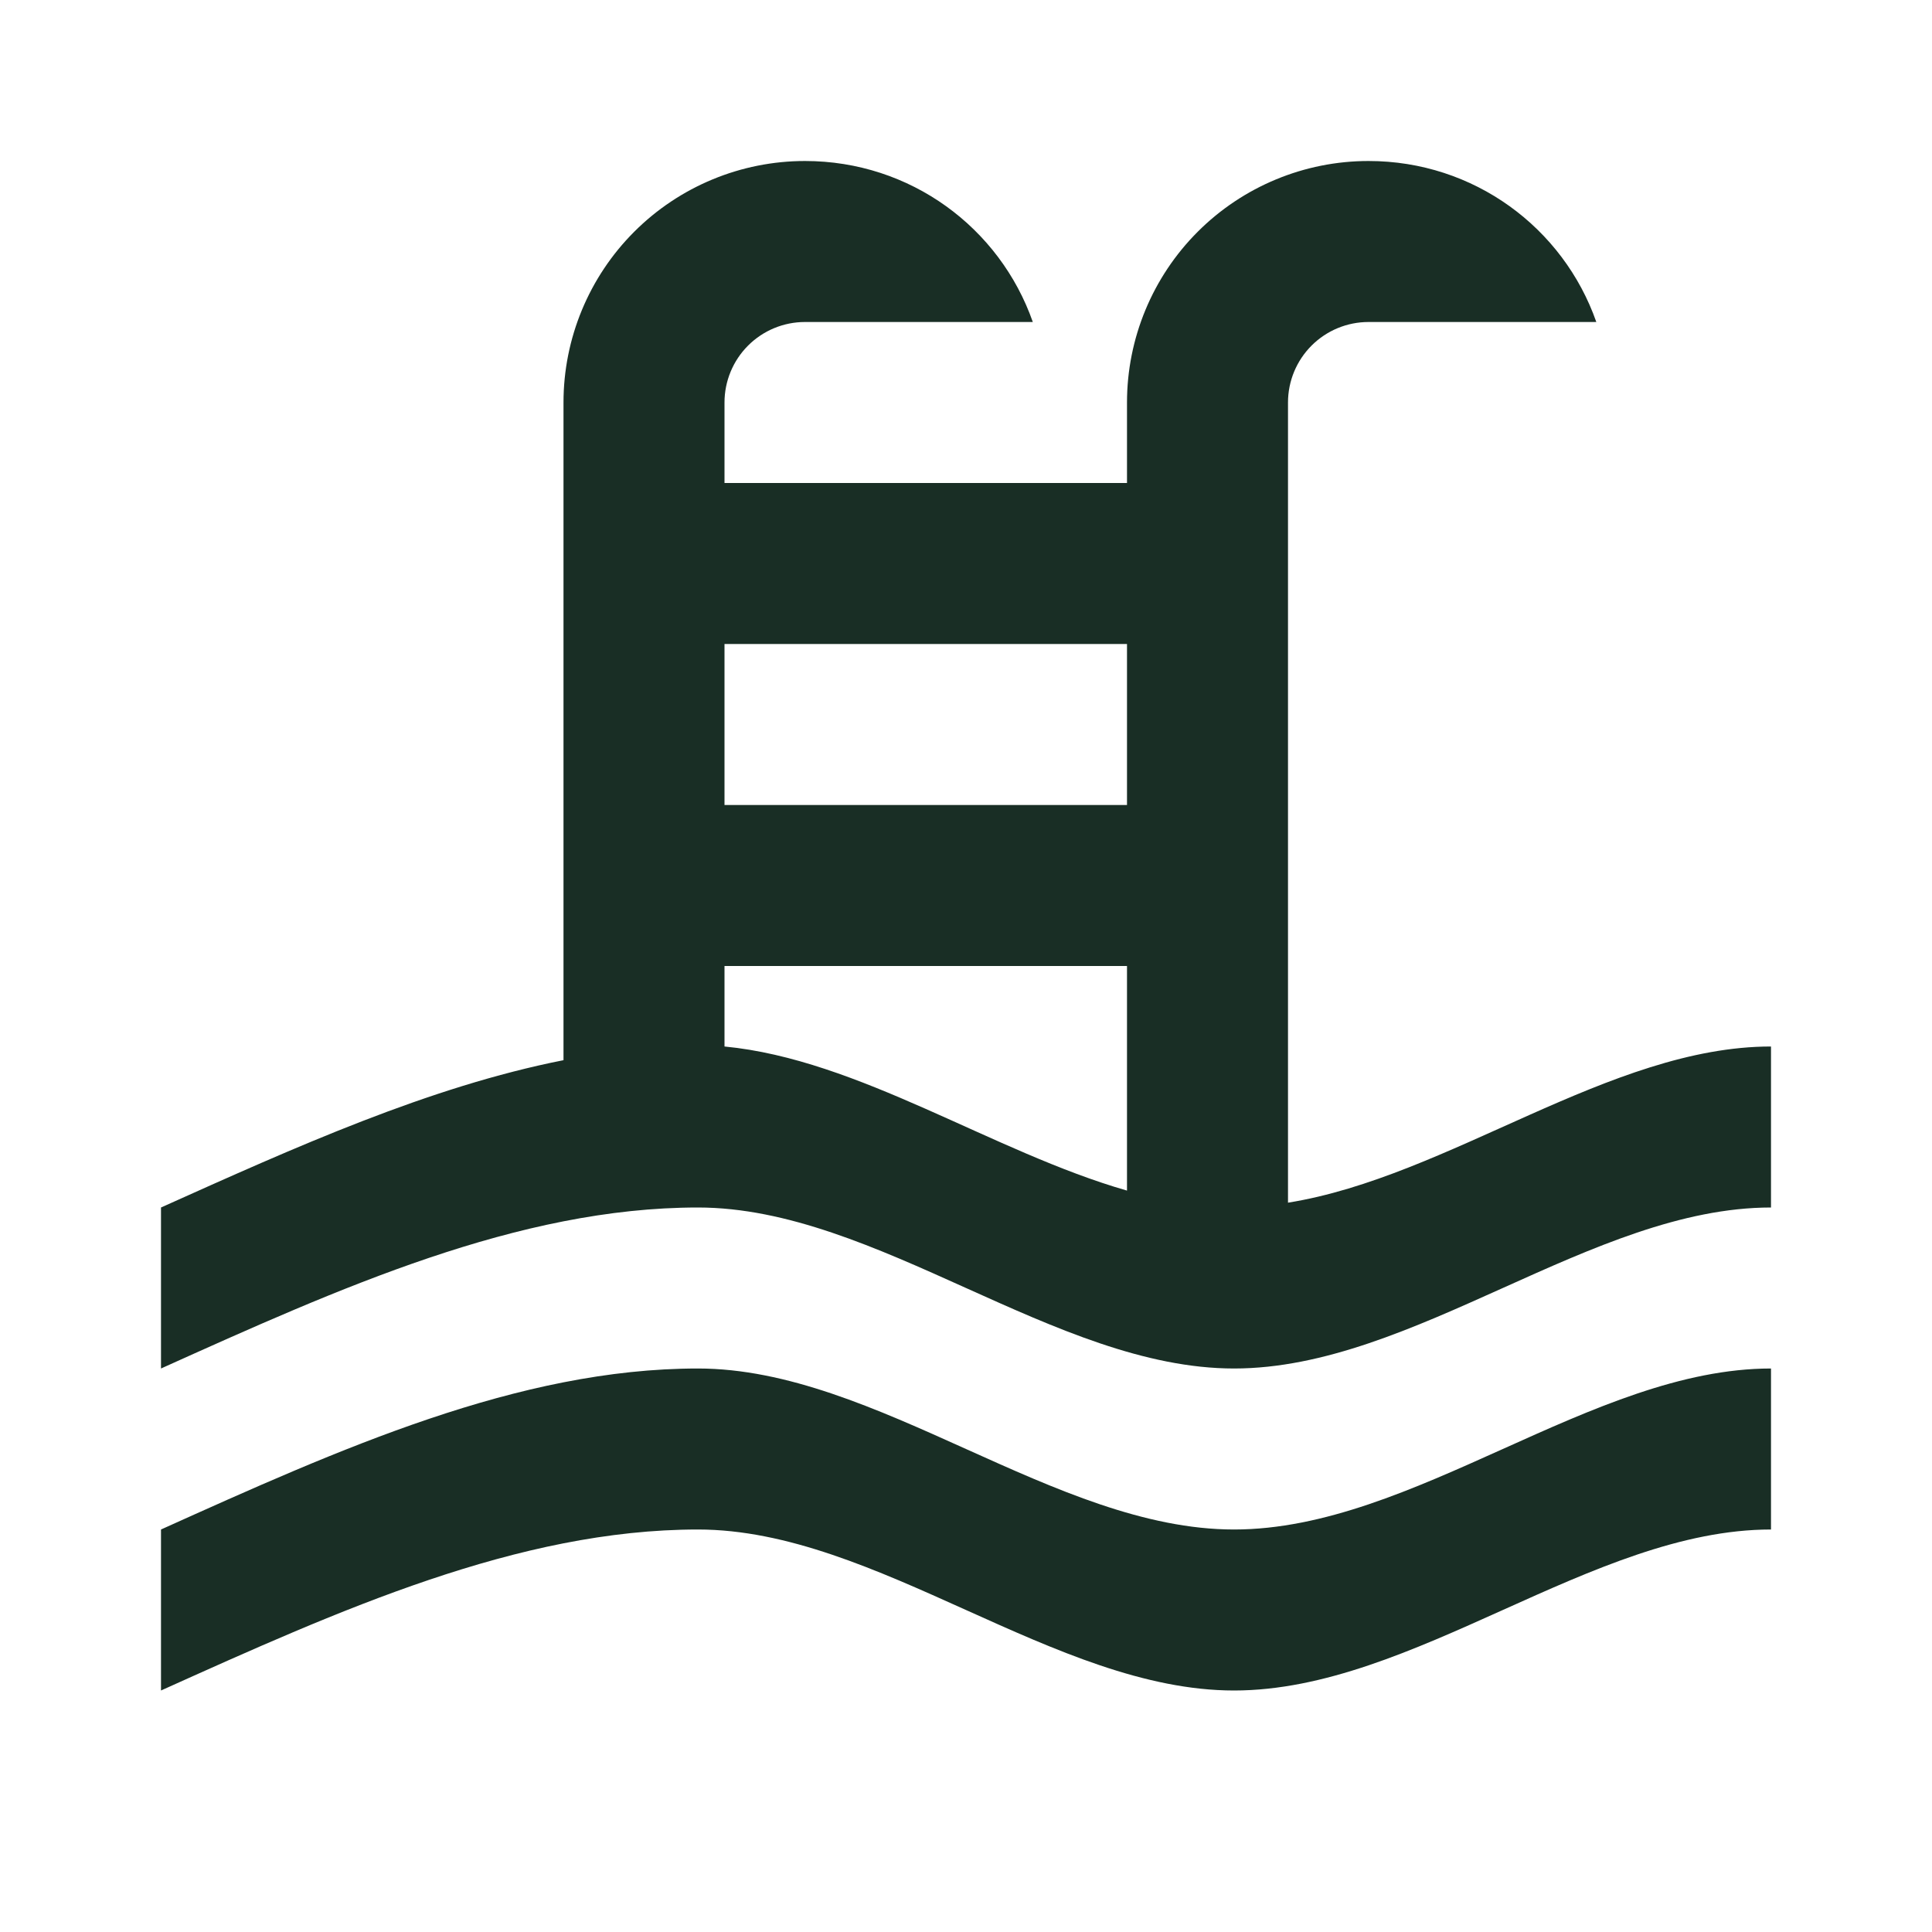 <svg width="400" height="400" viewBox="0 0 400 400" fill="none" xmlns="http://www.w3.org/2000/svg">
<path d="M33.333 250C61.166 237.5 88.833 225 116.666 219.5V83.334C116.666 70.073 121.934 57.355 131.311 47.978C140.688 38.601 153.406 33.334 166.666 33.334C188.5 33.334 207 47.167 213.833 66.667H166.666C162.246 66.667 158.007 68.423 154.881 71.548C151.756 74.674 150 78.913 150 83.334V100H233.333V83.334C233.333 70.073 238.601 57.355 247.978 47.978C257.354 38.601 270.072 33.334 283.333 33.334C305.166 33.334 323.666 47.167 330.5 66.667H283.333C278.913 66.667 274.674 68.423 271.548 71.548C268.422 74.674 266.666 78.913 266.666 83.334V249C300 243.667 333.333 216.667 366.666 216.667V250C329.666 250 292.666 283.333 255.5 283.333C218.5 283.333 181.5 250 144.5 250C107.333 250 70.333 266.667 33.333 283.333V250ZM233.333 133.333H150V166.667H233.333V133.333ZM233.333 200H150V216.667C177.833 219.333 205.5 238.5 233.333 246.5V200ZM33.333 316.667C70.333 300 107.333 283.333 144.5 283.333C181.5 283.333 218.5 316.667 255.5 316.667C292.666 316.667 329.666 283.333 366.666 283.333V316.667C329.666 316.667 292.666 350 255.5 350C218.5 350 181.5 316.667 144.5 316.667C107.333 316.667 70.333 333.333 33.333 350V316.667Z" fill="#192E25"/>
</svg>
